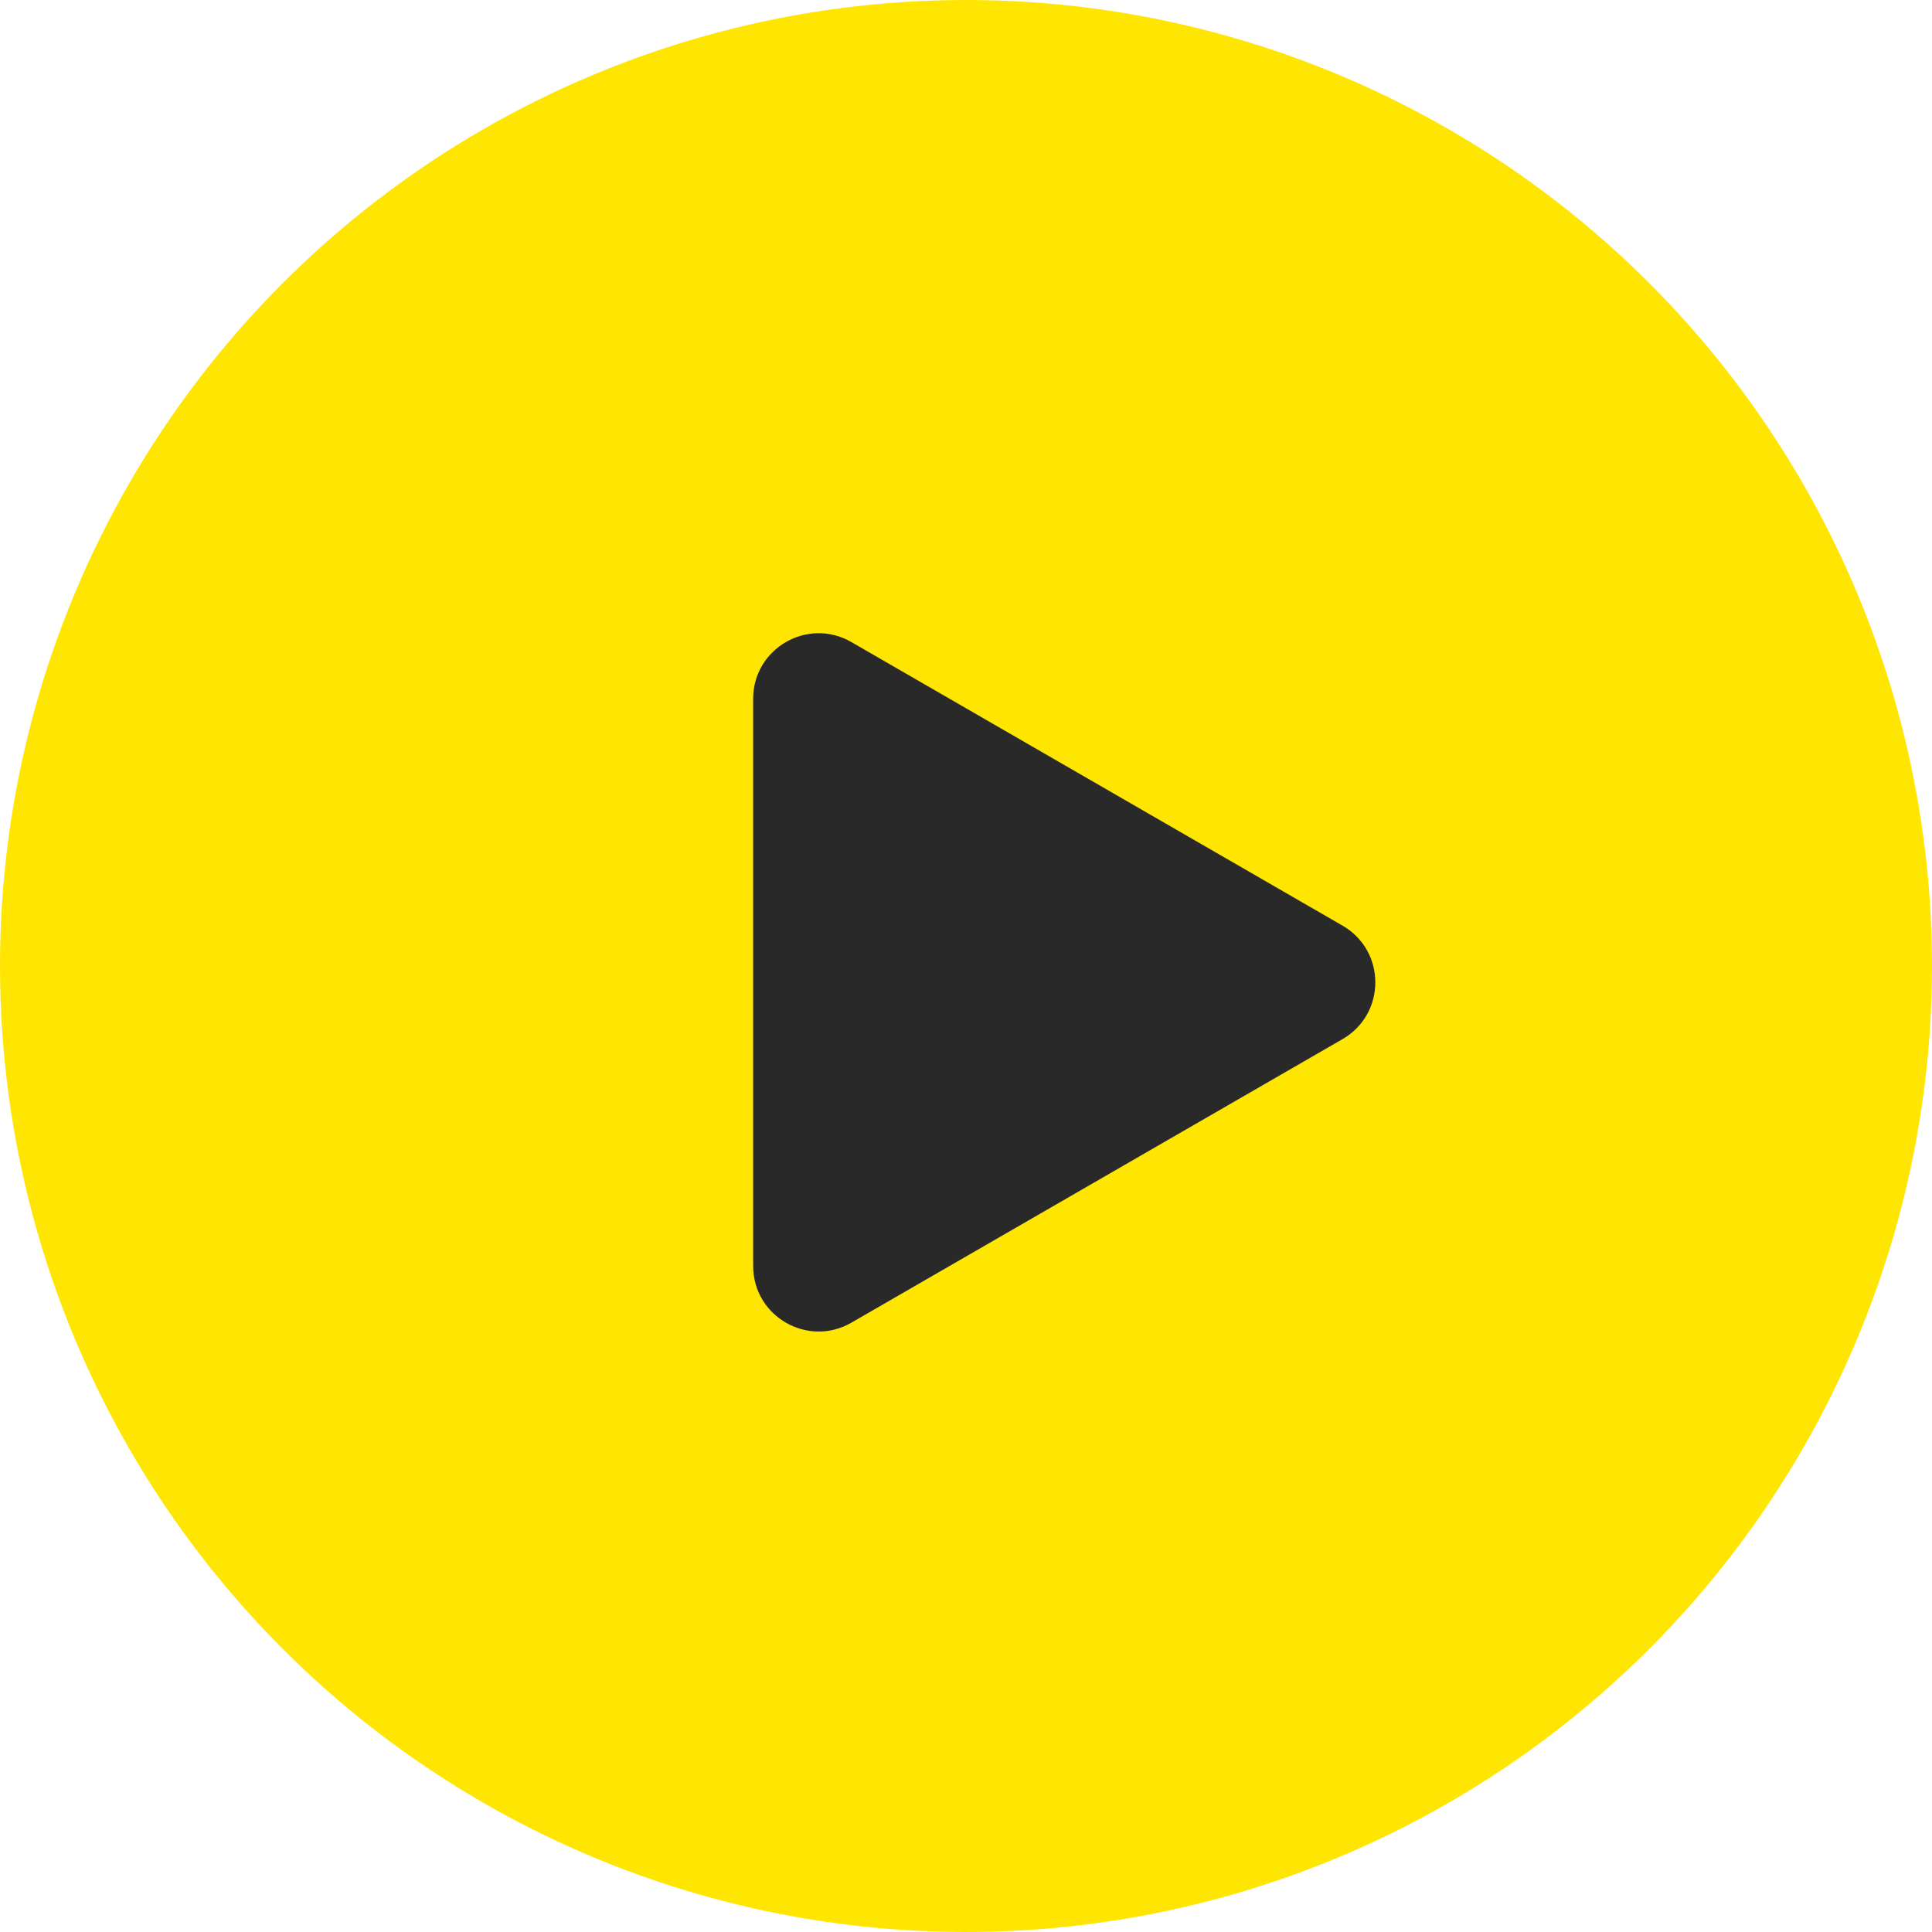 <?xml version="1.0" encoding="UTF-8"?> <svg xmlns="http://www.w3.org/2000/svg" width="59" height="59" viewBox="0 0 59 59" fill="none"> <circle cx="29.5" cy="29.5" r="29.5" fill="#FFE502"></circle> <path d="M41 28.268C42.333 29.038 42.333 30.962 41 31.732L26 40.392C24.667 41.162 23 40.2 23 38.66V21.34C23 19.8 24.667 18.838 26 19.608L41 28.268Z" fill="#292929"></path> </svg> 